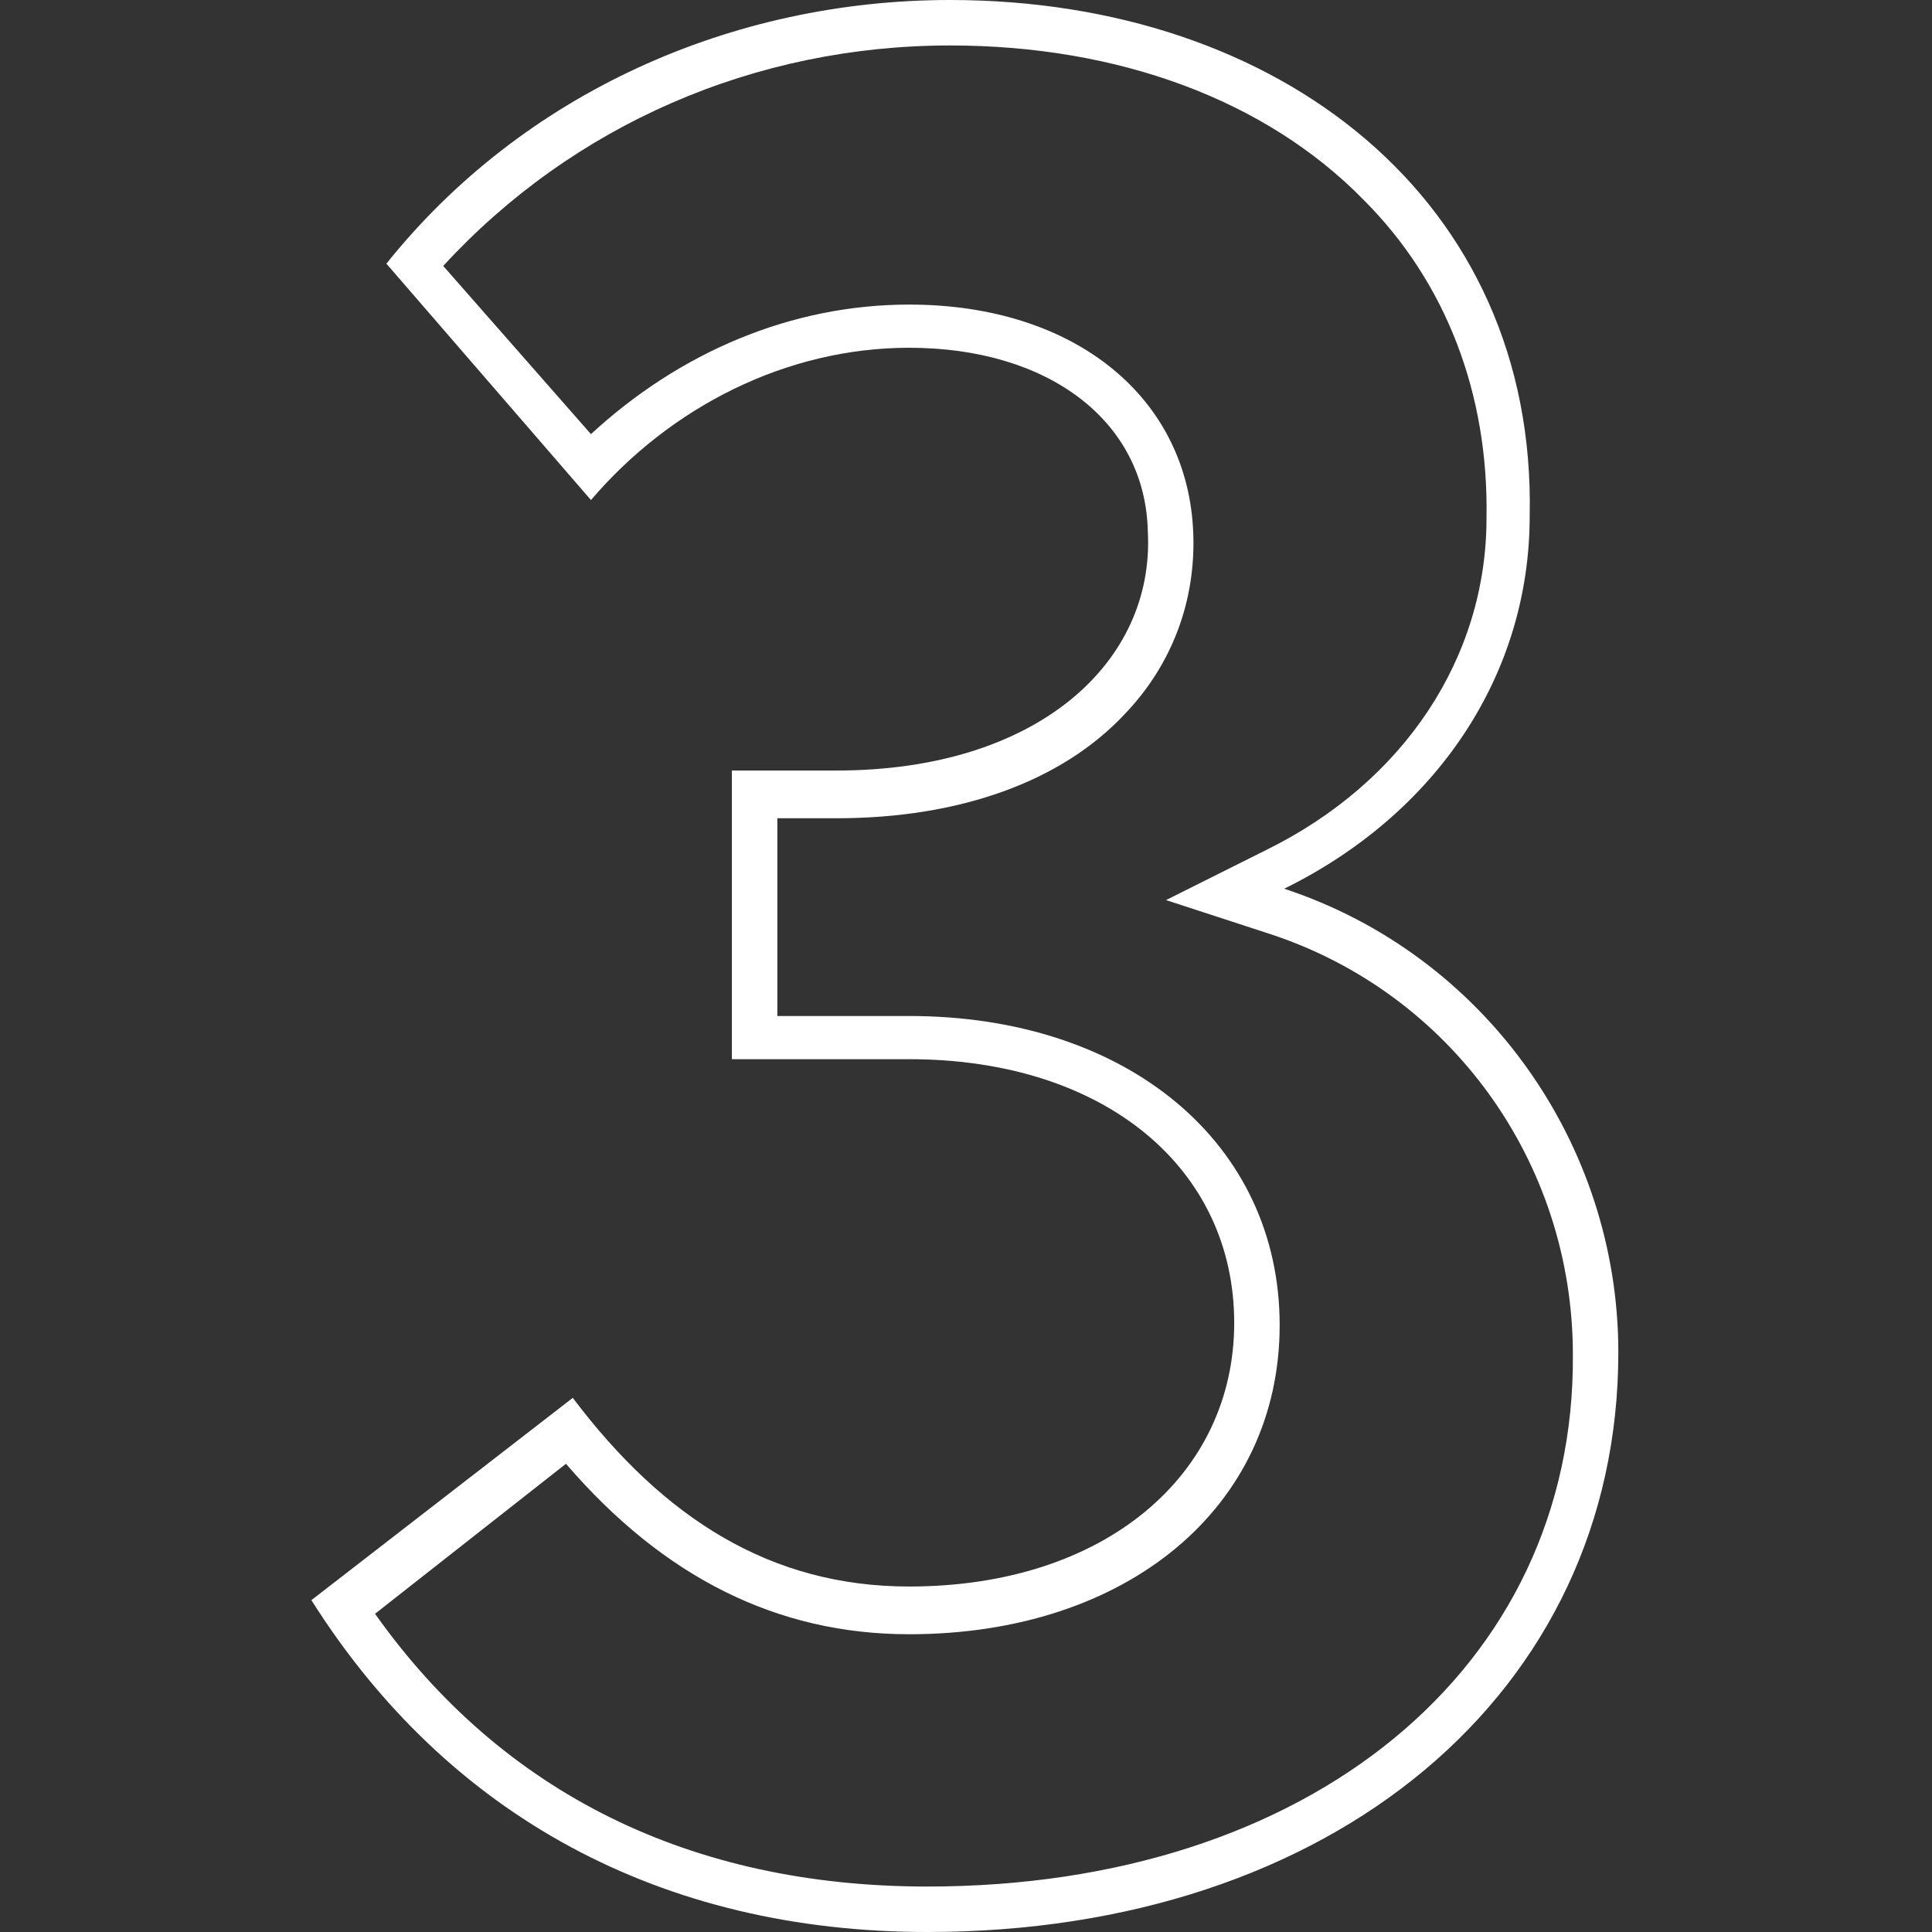 <?xml version="1.0" encoding="UTF-8"?> <!-- Generator: Adobe Illustrator 24.3.0, SVG Export Plug-In . SVG Version: 6.00 Build 0) --> <svg xmlns="http://www.w3.org/2000/svg" xmlns:xlink="http://www.w3.org/1999/xlink" version="1.1" id="Ebene_1" x="0px" y="0px" viewBox="0 0 85 85" style="enable-background:new 0 0 85 85;" xml:space="preserve"><rect x="0" y="0" width="85" height="85" fill="#333333" stroke="none"/> <style type="text/css"> .st0{fill:#FFFFFF;} </style> <g id="Pfad_32"> <path class="st0" d="M41.8,2C49.2,2,55.7,4.4,60,8.8c3.6,3.6,5.5,8.5,5.4,14c0,6.1-3.6,11.6-9.7,14.6l-4.4,2.2l4.6,1.5 c7.9,2.6,13.3,10,13.3,18.5C69.3,73.4,57.6,83,40.8,83c-10.4,0-18.7-4.1-24.3-12l8.4-6.6c4.3,5,9.3,7.5,15.1,7.5 c9.6,0,16.3-5.6,16.3-13.6S49.6,44.7,40,44.7h-5.8V36h2.6c5.4,0,9.9-1.6,12.7-4.6c2.1-2.2,3.1-5,3-7.9c-0.2-6-5.2-10.1-12.5-10.1 c-5.2,0-10.1,2.1-14,5.7l-6.5-7.4C25.2,5.5,33.2,2,41.8,2 M41.8,0C32.2,0,23,4.1,17,11.6L26,22c3.5-4.1,8.6-6.7,14-6.7 c6.1,0,10.4,3.2,10.5,8.1c0.3,5.7-4.8,10.5-13.7,10.5h-4.6v12.7H40c8.6,0,14.3,4.8,14.3,11.6c0,6.7-5.7,11.6-14.3,11.6 c-6.1,0-10.8-3-14.8-8.3l-11.5,8.9c6,9.5,15.4,14.6,27.1,14.6c17.8,0,30.4-10.5,30.4-25.5c0-9.2-5.9-17.5-14.7-20.4 c6.7-3.3,10.8-9.4,10.8-16.4C67.6,8.8,56.3,0,41.8,0L41.8,0z"></path> </g> </svg> 